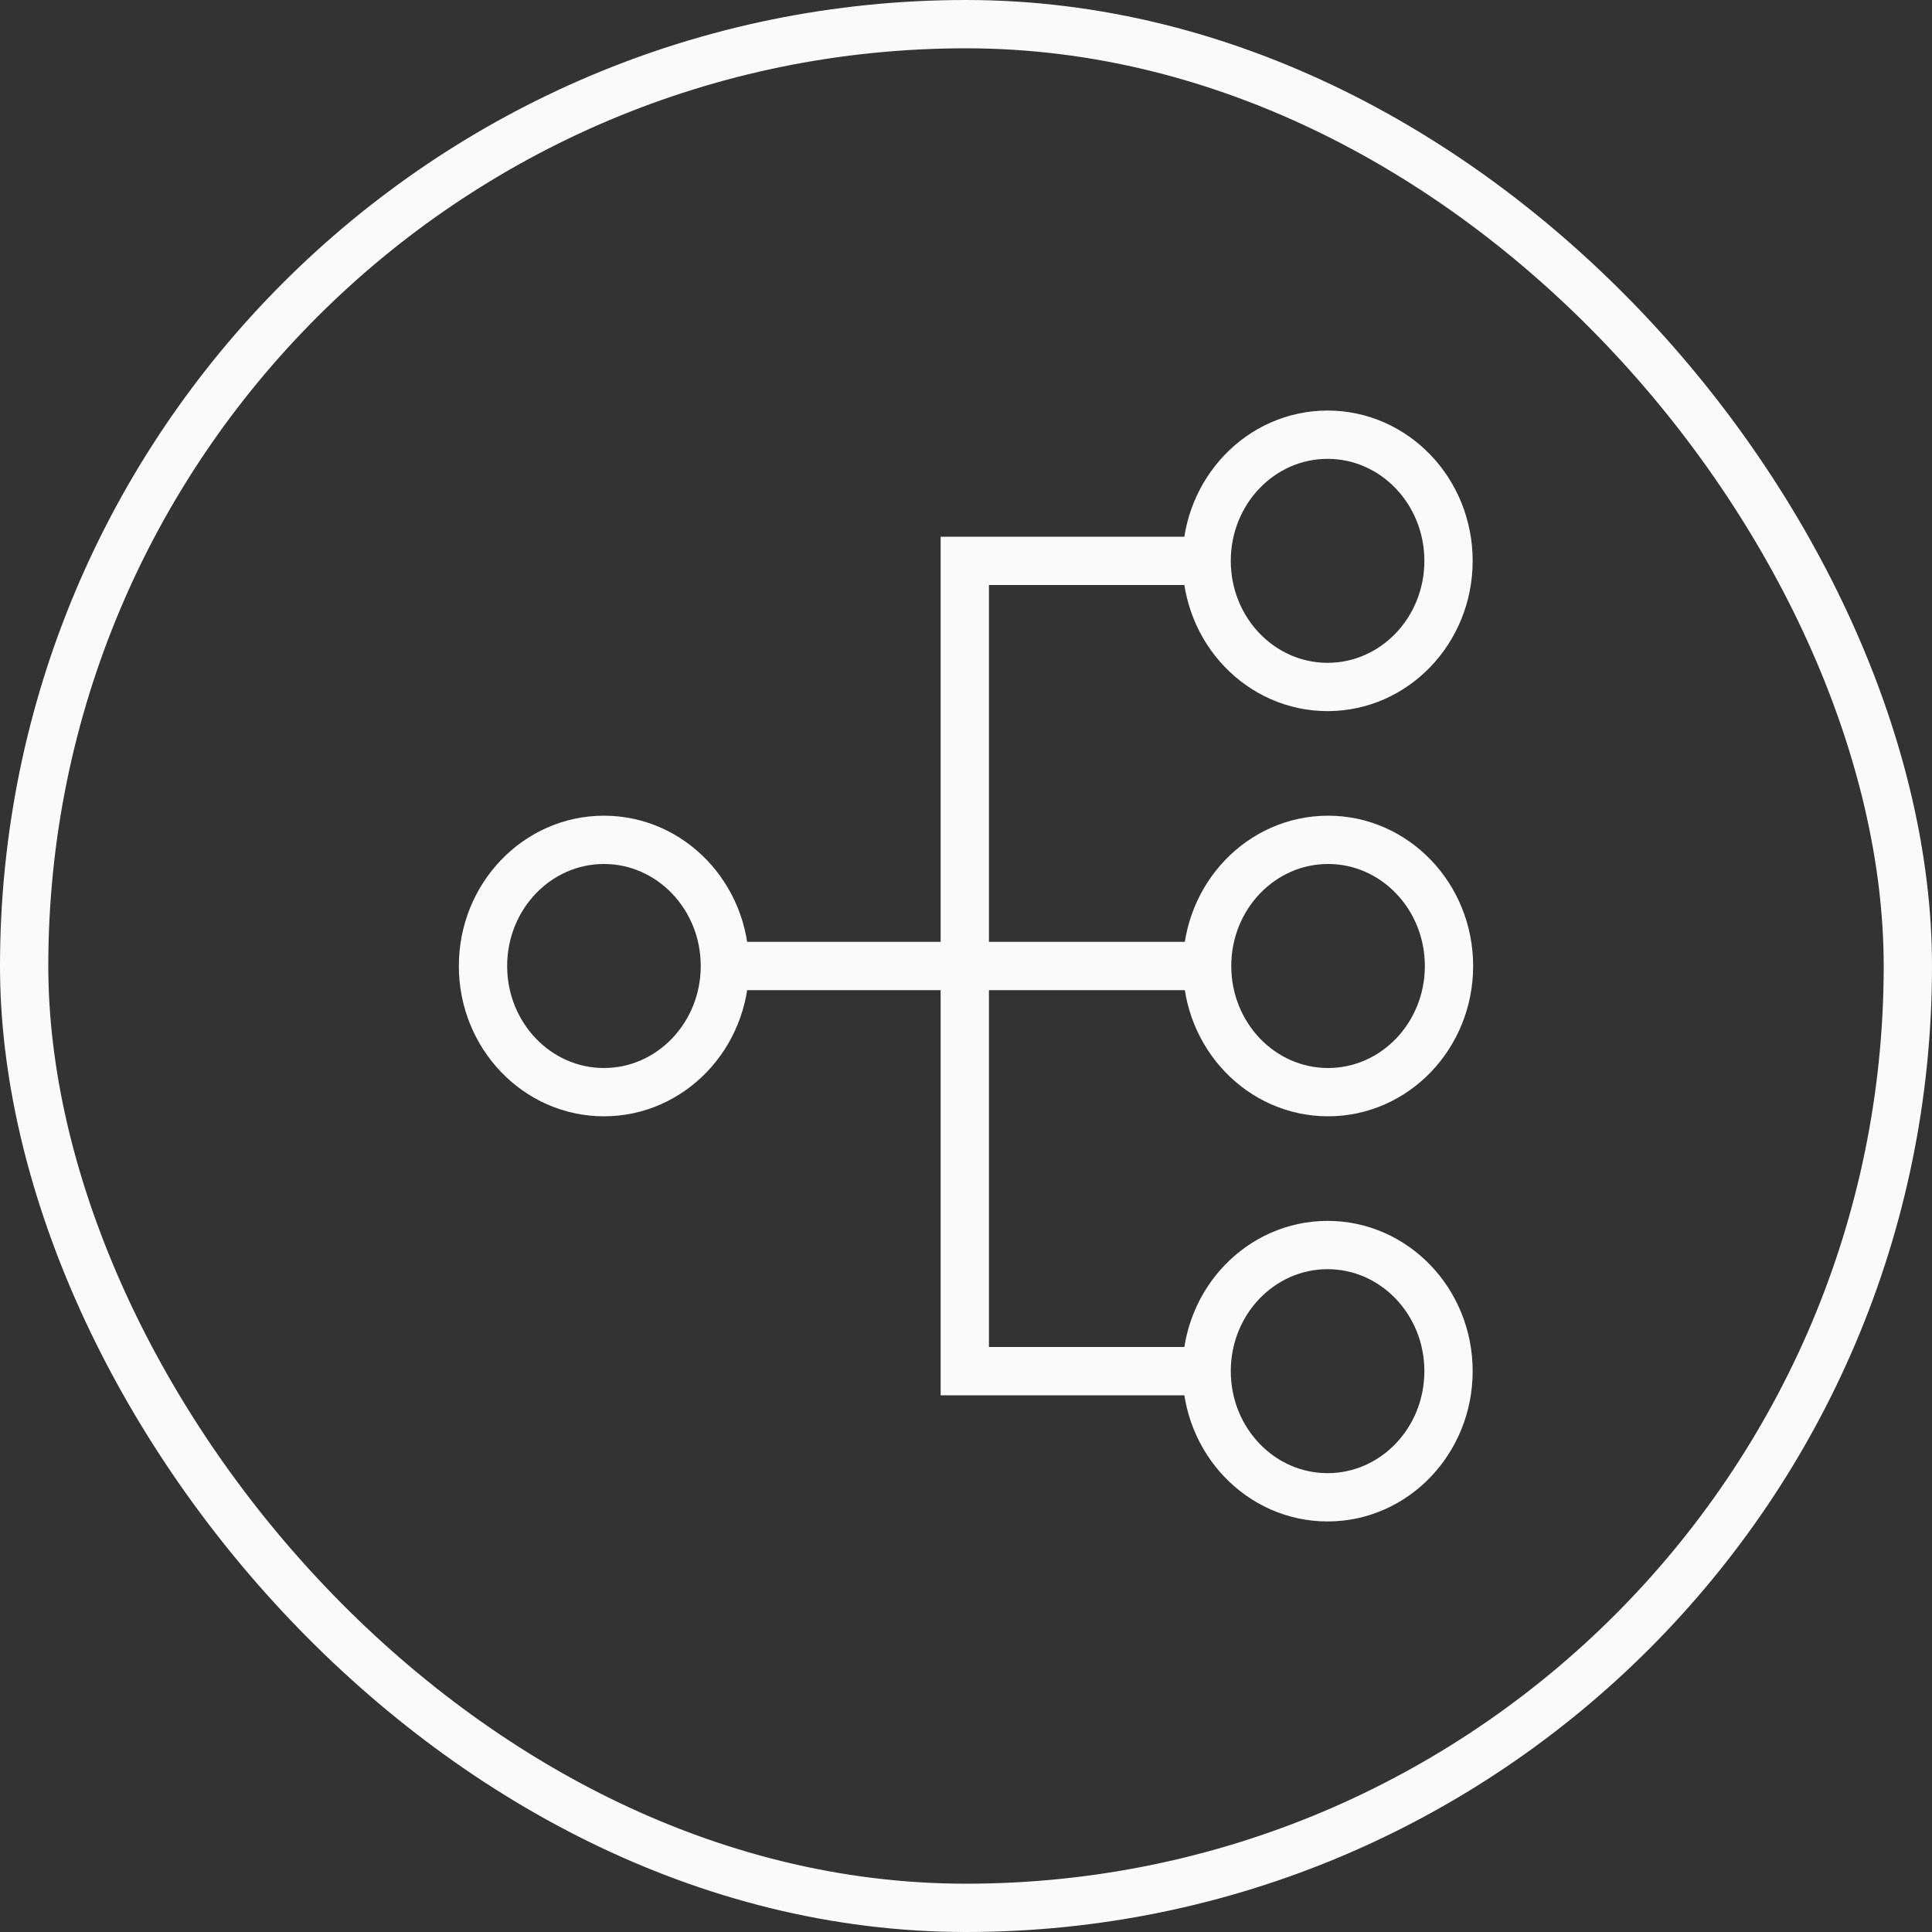 <svg width="40" height="40" viewBox="0 0 40 40" fill="none" xmlns="http://www.w3.org/2000/svg">
<rect x="0" y="0" width="40" height="40" fill="#333333" stroke="none"/>
<rect x="0.5" y="0.5" width="39" height="39" rx="19.5" stroke="#FAFAFA"/>
<path d="M15.008 20C15.008 21.442 13.887 22.612 12.504 22.612C11.121 22.612 10 21.442 10 20C10 18.558 11.121 17.388 12.504 17.388C13.887 17.388 15.008 18.558 15.008 20ZM15.008 20H19.975M19.975 20V11.612H24.982M19.975 20V28.388H24.982M19.975 20H24.992M24.982 11.612C24.982 13.054 26.103 14.223 27.486 14.223C28.869 14.223 29.99 13.054 29.99 11.612C29.99 10.169 28.869 9 27.486 9C26.103 9 24.982 10.169 24.982 11.612ZM24.982 28.388C24.982 29.831 26.103 31 27.486 31C28.869 31 29.99 29.831 29.99 28.388C29.99 26.946 28.869 25.777 27.486 25.777C26.103 25.777 24.982 26.946 24.982 28.388ZM24.992 20C24.992 21.442 26.113 22.612 27.496 22.612C28.879 22.612 30 21.442 30 20C30 18.558 28.879 17.388 27.496 17.388C26.113 17.388 24.992 18.558 24.992 20Z" stroke="#FAFAFA"/>
</svg>
